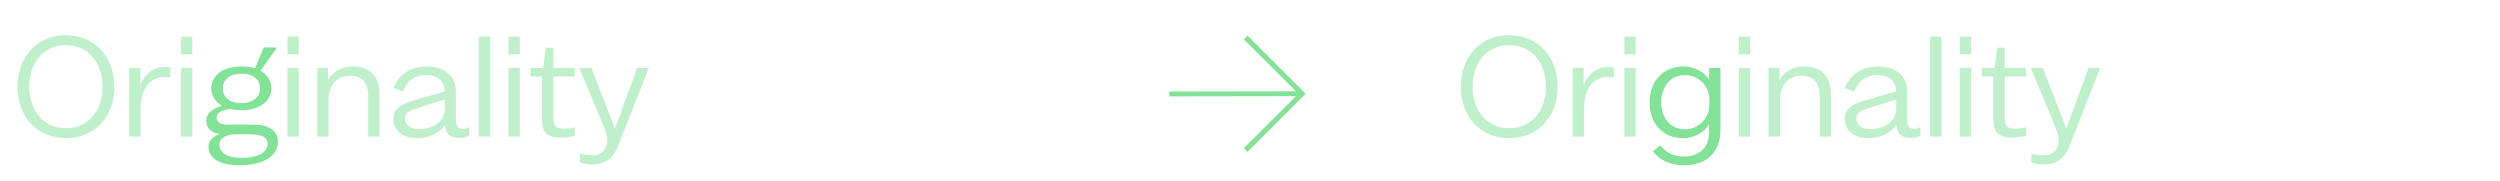 <svg viewBox="0 0 365.13 26.43" xmlns="http://www.w3.org/2000/svg" id="Calque_1"><defs><style>.cls-1{opacity:.5;}.cls-1,.cls-2{fill:#82e298;}</style></defs><path d="M2.56,12.66c0-4.44,2.9-7.52,7.06-7.52s7.08,3.08,7.08,7.52-2.9,7.52-7.08,7.52-7.06-3.08-7.06-7.52ZM9.62,18.72c3.22,0,5.36-2.5,5.36-6.06s-2.14-6.06-5.36-6.06-5.34,2.5-5.34,6.06,2.14,6.06,5.34,6.06Z" class="cls-1"></path><path d="M24.1,11.24c-2.22,0-3.56,1.74-3.56,4.72v4h-1.66v-10.04h1.62v2.5c.28-.82.84-1.56,1.54-2.04.58-.4,1.34-.6,2.04-.6.34,0,.6.04.82.08v1.48c-.26-.06-.54-.1-.8-.1Z" class="cls-1"></path><path d="M26.44,5.35h1.66v2.58h-1.66v-2.58ZM26.44,9.92h1.66v10.04h-1.66v-10.04Z" class="cls-1"></path><path d="M30.45,21.46c0-.98.68-1.56,1.58-1.84v-.08c-1.26-.18-1.9-.88-1.9-1.9s.8-1.8,2.22-2.16v-.08c-.96-.58-1.5-1.48-1.5-2.5,0-1.8,1.64-3.2,4.42-3.2.74,0,1.4.1,1.98.28l1.28-3.06h1.88v.1l-2.36,3.32c1.02.56,1.58,1.48,1.58,2.56,0,1.84-1.66,3.2-4.36,3.2-.58,0-1.12-.06-1.6-.18-1.24.1-2.02.52-2.02,1.28,0,.72.7,1,1.64,1h3.68c2.18,0,3.62.78,3.62,2.52,0,2.12-2.22,3.42-5.56,3.42s-4.58-1.3-4.58-2.68ZM35.3,23.06c2.12,0,3.78-.68,3.78-2.06,0-1.04-.94-1.38-2.62-1.38h-2.12c-1.16,0-2.28.46-2.28,1.5,0,1.16,1.04,1.94,3.24,1.94ZM35.24,15.06c1.7,0,2.74-.88,2.74-2.16s-1.02-2.14-2.72-2.14-2.72.9-2.72,2.14.92,2.16,2.7,2.16Z" class="cls-2"></path><path d="M41.98,5.35h1.66v2.58h-1.66v-2.58ZM41.98,9.92h1.66v10.04h-1.66v-10.04Z" class="cls-1"></path><path d="M47.92,9.92v1.76h.02c.7-1.26,1.96-1.98,3.6-1.98,2.46,0,3.9,1.46,3.9,4.04v6.22h-1.66v-5.96c0-1.92-.94-2.94-2.66-2.94-1.94,0-3.14,1.46-3.14,3.48v5.42h-1.66v-10.04h1.6Z" class="cls-1"></path><path d="M57.44,17.38c0-1.54,1.16-2.18,2.94-2.7l4.58-1.34c-.02-1.5-1.12-2.38-2.74-2.38-1.32,0-2.64.54-3.4,2.42l-1.36-.54c1-2.42,2.96-3.12,4.9-3.12,2.68,0,4.22,1.46,4.22,3.64v4.08c0,.86.26,1.38,1,1.38.32,0,.68-.1.92-.28v1.28c-.36.18-.9.34-1.46.34-1.38,0-1.96-.74-2.04-1.8l-.02-.1c-.86,1.3-2.5,1.92-4.14,1.92-2.18,0-3.4-1.28-3.4-2.8ZM61.22,18.86c1.56,0,3.46-.76,3.74-2.58v-1.76l-3.96,1.26c-1.26.4-1.86.7-1.86,1.5s.6,1.58,2.08,1.58Z" class="cls-1"></path><path d="M69.92,5.35h1.66v14.6h-1.66V5.35Z" class="cls-1"></path><path d="M74.26,5.35h1.66v2.58h-1.66v-2.58ZM74.26,9.92h1.66v10.04h-1.66v-10.04Z" class="cls-1"></path><path d="M79.32,9.92l.4-2.96h1.1v2.96h3.1v1.26h-3.1v5.98c0,1.24.38,1.64,1.56,1.64.44,0,.9-.06,1.56-.22v1.26c-.78.18-1.36.26-2.14.26-1.78,0-2.64-.78-2.64-2.44v-6.48h-1.68v-1.26h1.84Z" class="cls-1"></path><path d="M94.76,9.92l-4.48,11.4c-.7,1.78-1.8,2.7-3.88,2.7-.66,0-1.36-.14-1.7-.3v-1.3c.56.18,1.12.26,1.68.26.68,0,1.04-.1,1.44-.36.56-.36.88-1.16.88-1.84,0-.5-.16-1.1-.5-1.92l-3.58-8.64h1.76l3.18,8.18c.06.18.14.38.2.6h.08l3.22-8.78h1.7Z" class="cls-1"></path><path d="M213.36,12.66c0-4.44,2.9-7.52,7.06-7.52s7.08,3.08,7.08,7.52-2.9,7.52-7.08,7.52-7.06-3.08-7.06-7.52ZM220.42,18.72c3.22,0,5.36-2.5,5.36-6.06s-2.14-6.06-5.36-6.06-5.34,2.5-5.34,6.06,2.14,6.06,5.34,6.06Z" class="cls-1"></path><path d="M234.9,11.24c-2.22,0-3.56,1.74-3.56,4.72v4h-1.66v-10.04h1.62v2.5c.28-.82.84-1.56,1.54-2.04.58-.4,1.34-.6,2.04-.6.34,0,.6.04.82.08v1.48c-.26-.06-.54-.1-.8-.1Z" class="cls-1"></path><path d="M237.24,5.35h1.66v2.58h-1.66v-2.58ZM237.24,9.92h1.66v10.04h-1.66v-10.04Z" class="cls-1"></path><path d="M245.86,9.7c1.64,0,3.08.84,3.76,1.94v-1.72h1.66v9c0,3.62-2.36,5.22-5.28,5.22-1.92,0-3.52-.64-4.6-2.04l1.1-.88c.8,1.08,1.94,1.64,3.48,1.64,2.14,0,3.64-1.32,3.64-3.46v-1.26c-.7,1.18-2.14,2.04-3.84,2.04-2.84,0-4.86-2.08-4.86-5.24s2.1-5.24,4.94-5.24ZM249.66,15.18v-.5c0-2.1-1.52-3.7-3.58-3.7s-3.46,1.6-3.46,3.96,1.42,3.94,3.46,3.94,3.58-1.6,3.58-3.7Z" class="cls-2"></path><path d="M253.96,5.35h1.66v2.58h-1.66v-2.58ZM253.96,9.92h1.66v10.04h-1.66v-10.04Z" class="cls-1"></path><path d="M259.9,9.92v1.76h.02c.7-1.26,1.96-1.98,3.6-1.98,2.46,0,3.9,1.46,3.9,4.04v6.22h-1.66v-5.96c0-1.92-.94-2.94-2.66-2.94-1.94,0-3.14,1.46-3.14,3.48v5.42h-1.66v-10.04h1.6Z" class="cls-1"></path><path d="M269.42,17.38c0-1.54,1.16-2.18,2.94-2.7l4.58-1.34c-.02-1.5-1.12-2.38-2.74-2.38-1.32,0-2.64.54-3.4,2.42l-1.36-.54c1-2.42,2.96-3.12,4.9-3.12,2.68,0,4.22,1.46,4.22,3.64v4.08c0,.86.26,1.38,1,1.38.32,0,.68-.1.92-.28v1.28c-.36.18-.9.34-1.46.34-1.38,0-1.96-.74-2.04-1.8l-.02-.1c-.86,1.3-2.5,1.92-4.14,1.92-2.18,0-3.4-1.28-3.4-2.8ZM273.2,18.86c1.56,0,3.46-.76,3.74-2.58v-1.76l-3.96,1.26c-1.26.4-1.86.7-1.86,1.5s.6,1.58,2.08,1.58Z" class="cls-1"></path><path d="M281.9,5.35h1.66v14.6h-1.66V5.35Z" class="cls-1"></path><path d="M286.23,5.35h1.66v2.58h-1.66v-2.58ZM286.23,9.92h1.66v10.04h-1.66v-10.04Z" class="cls-1"></path><path d="M291.29,9.92l.4-2.96h1.1v2.96h3.1v1.26h-3.1v5.98c0,1.24.38,1.64,1.56,1.64.44,0,.9-.06,1.56-.22v1.26c-.78.18-1.36.26-2.14.26-1.78,0-2.64-.78-2.64-2.44v-6.48h-1.68v-1.26h1.84Z" class="cls-1"></path><path d="M306.74,9.92l-4.48,11.4c-.7,1.78-1.8,2.7-3.88,2.7-.66,0-1.36-.14-1.7-.3v-1.3c.56.18,1.12.26,1.68.26.68,0,1.04-.1,1.44-.36.56-.36.88-1.16.88-1.84,0-.5-.16-1.1-.5-1.92l-3.58-8.64h1.76l3.18,8.18c.06.18.14.38.2.6h.08l3.22-8.78h1.7Z" class="cls-1"></path><path d="M182.2,5.2l8.49,8.49-8.49,8.49-.54-.54,7.62-7.59-18.51.03v-.72l18.51-.03-7.62-7.59.54-.54Z" class="cls-2"></path></svg>